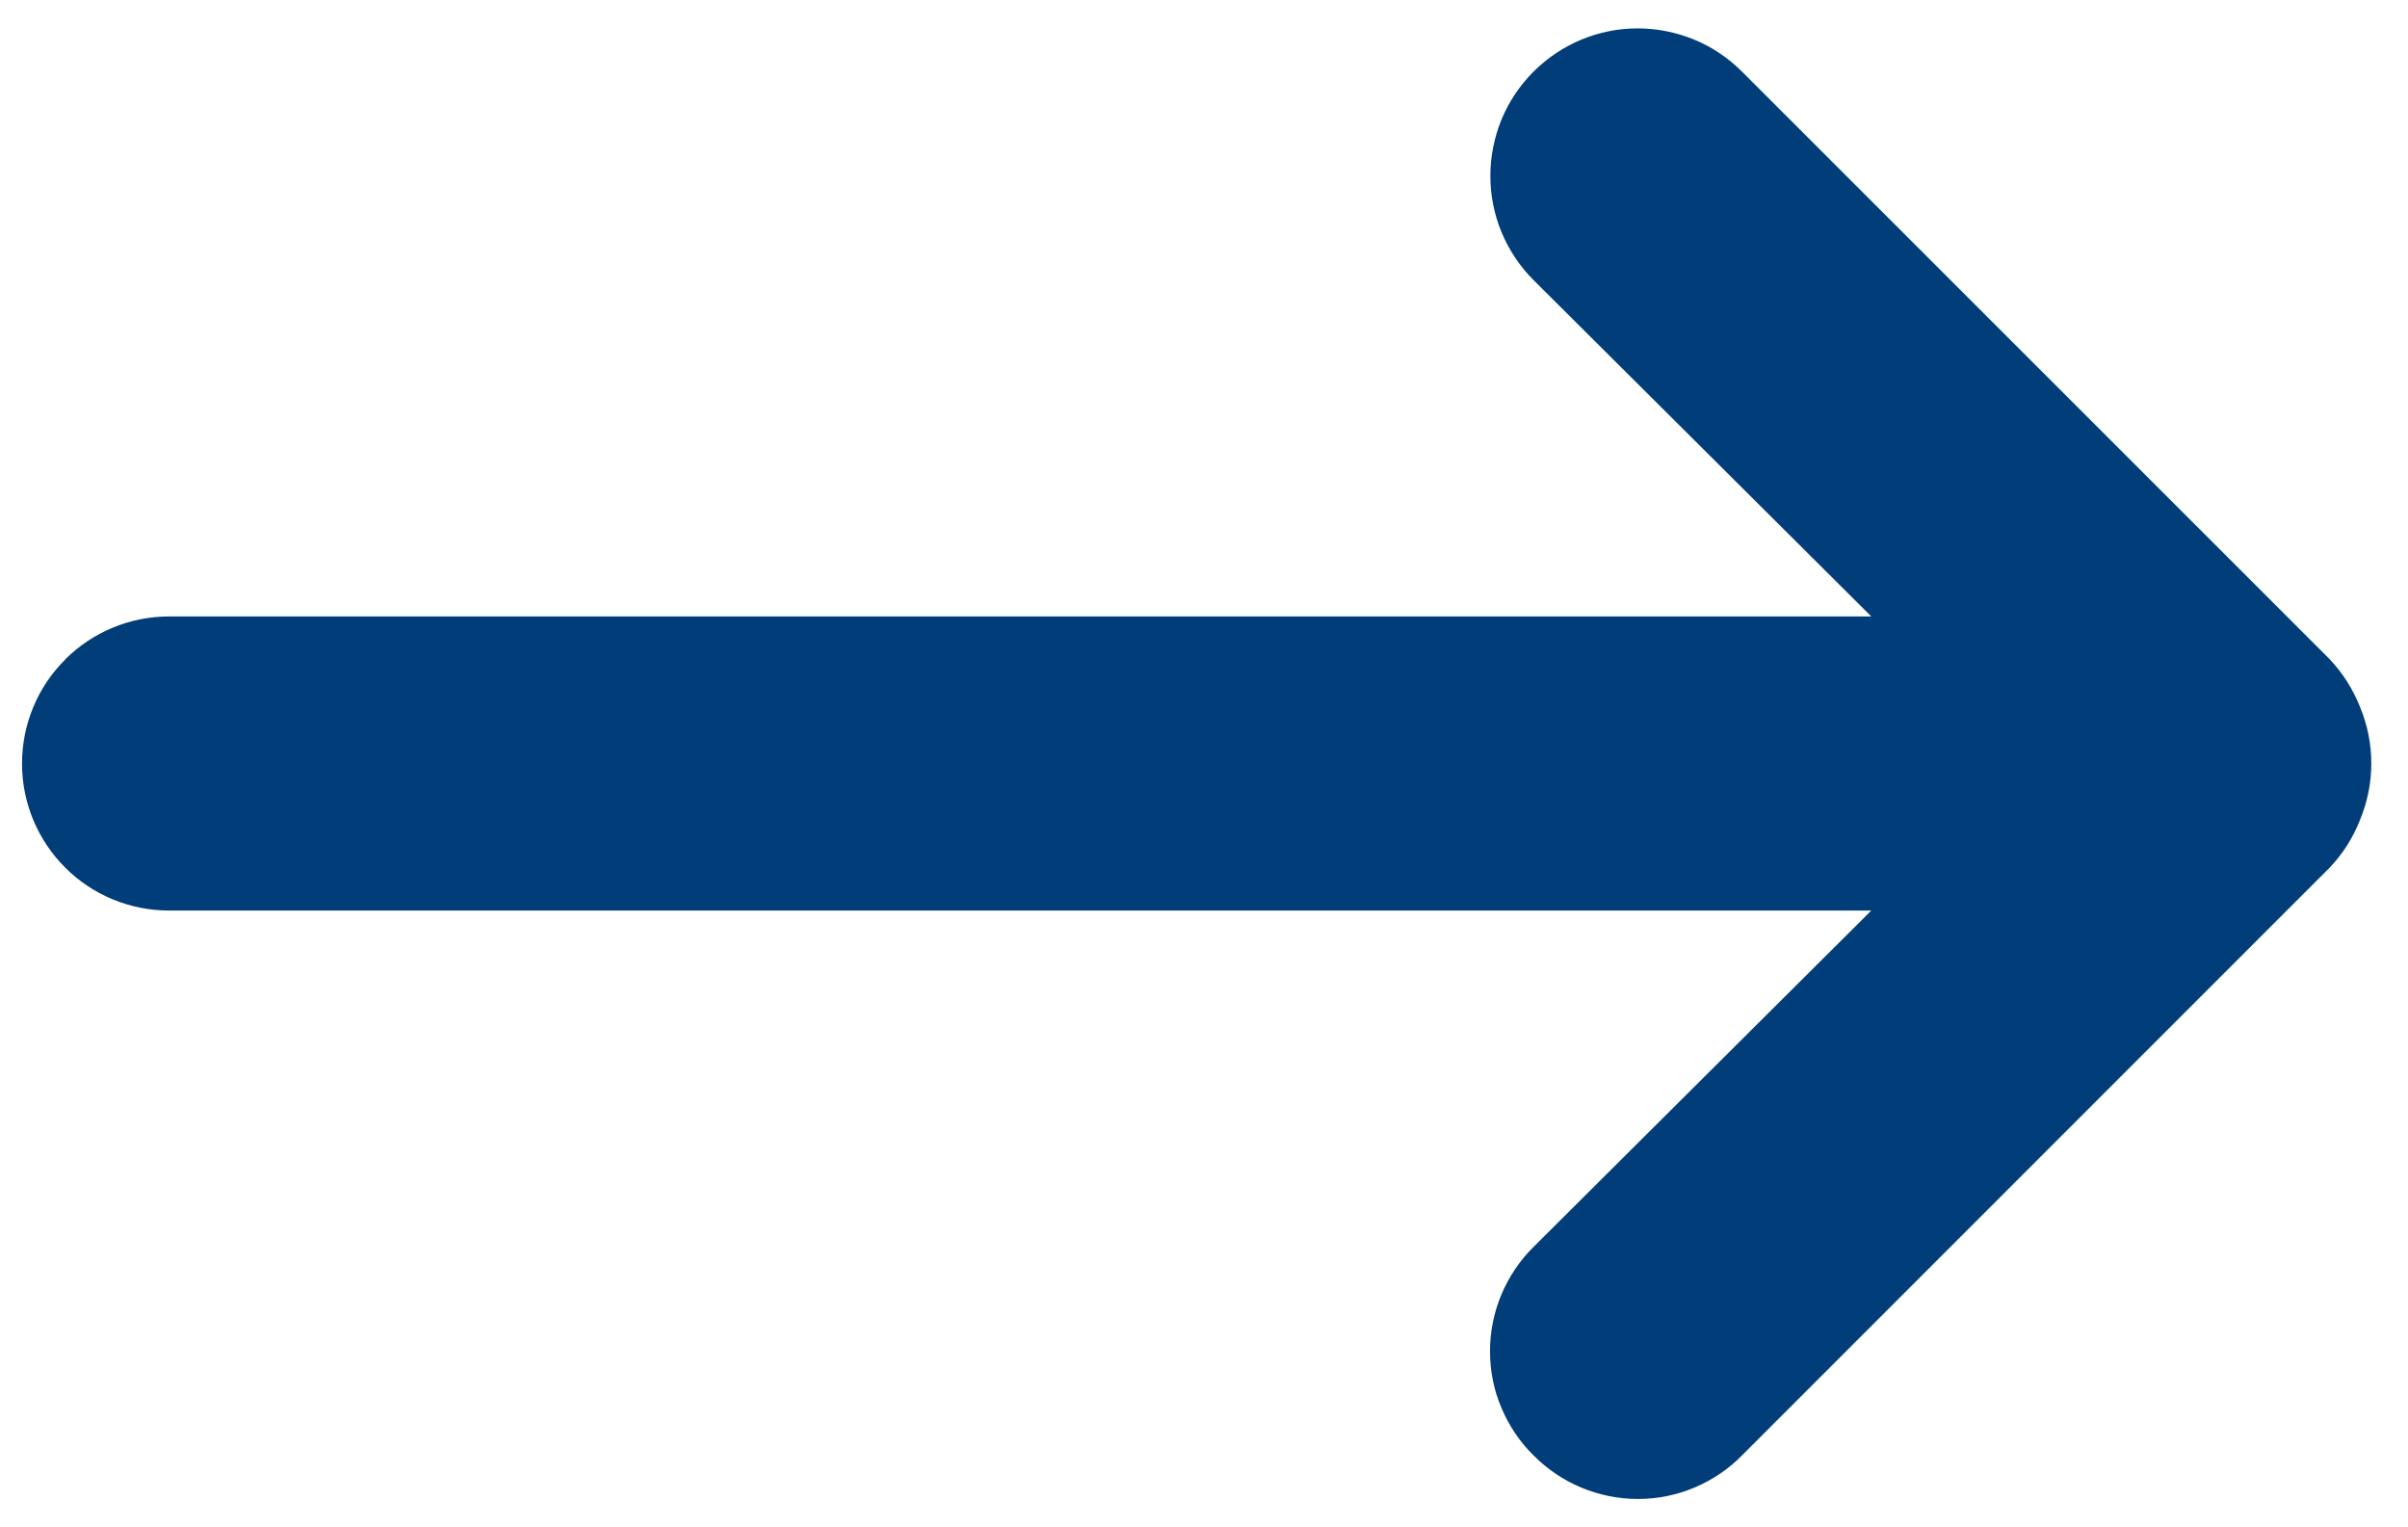 <svg width="41" height="26" viewBox="0 0 41 26" fill="none" xmlns="http://www.w3.org/2000/svg">
<path d="M1.108 11.23C0.638 11.696 0.375 12.335 0.375 12.998C0.375 13.662 0.638 14.297 1.108 14.767C1.574 15.236 2.213 15.5 2.876 15.5H31.862L26.111 21.226C25.875 21.459 25.691 21.735 25.563 22.038C25.436 22.343 25.37 22.67 25.37 23C25.37 23.331 25.433 23.658 25.563 23.963C25.691 24.266 25.875 24.545 26.111 24.775C26.345 25.011 26.62 25.196 26.923 25.323C27.229 25.45 27.556 25.517 27.886 25.517C28.216 25.517 28.543 25.453 28.849 25.323C29.152 25.196 29.43 25.011 29.66 24.775L39.663 14.773C39.89 14.537 40.068 14.255 40.187 13.946C40.438 13.338 40.438 12.653 40.187 12.044C40.065 11.736 39.89 11.457 39.663 11.218L29.66 1.219C29.427 0.986 29.152 0.801 28.846 0.674C28.54 0.55 28.216 0.483 27.886 0.483C27.556 0.483 27.232 0.547 26.926 0.674C26.62 0.801 26.345 0.986 26.111 1.219C25.878 1.452 25.694 1.727 25.566 2.033C25.442 2.339 25.376 2.663 25.376 2.993C25.376 3.323 25.439 3.647 25.566 3.953C25.694 4.259 25.878 4.535 26.111 4.768L31.862 10.494H2.876C2.213 10.494 1.577 10.758 1.108 11.227V11.23Z" fill="#003D79"/>
</svg>

